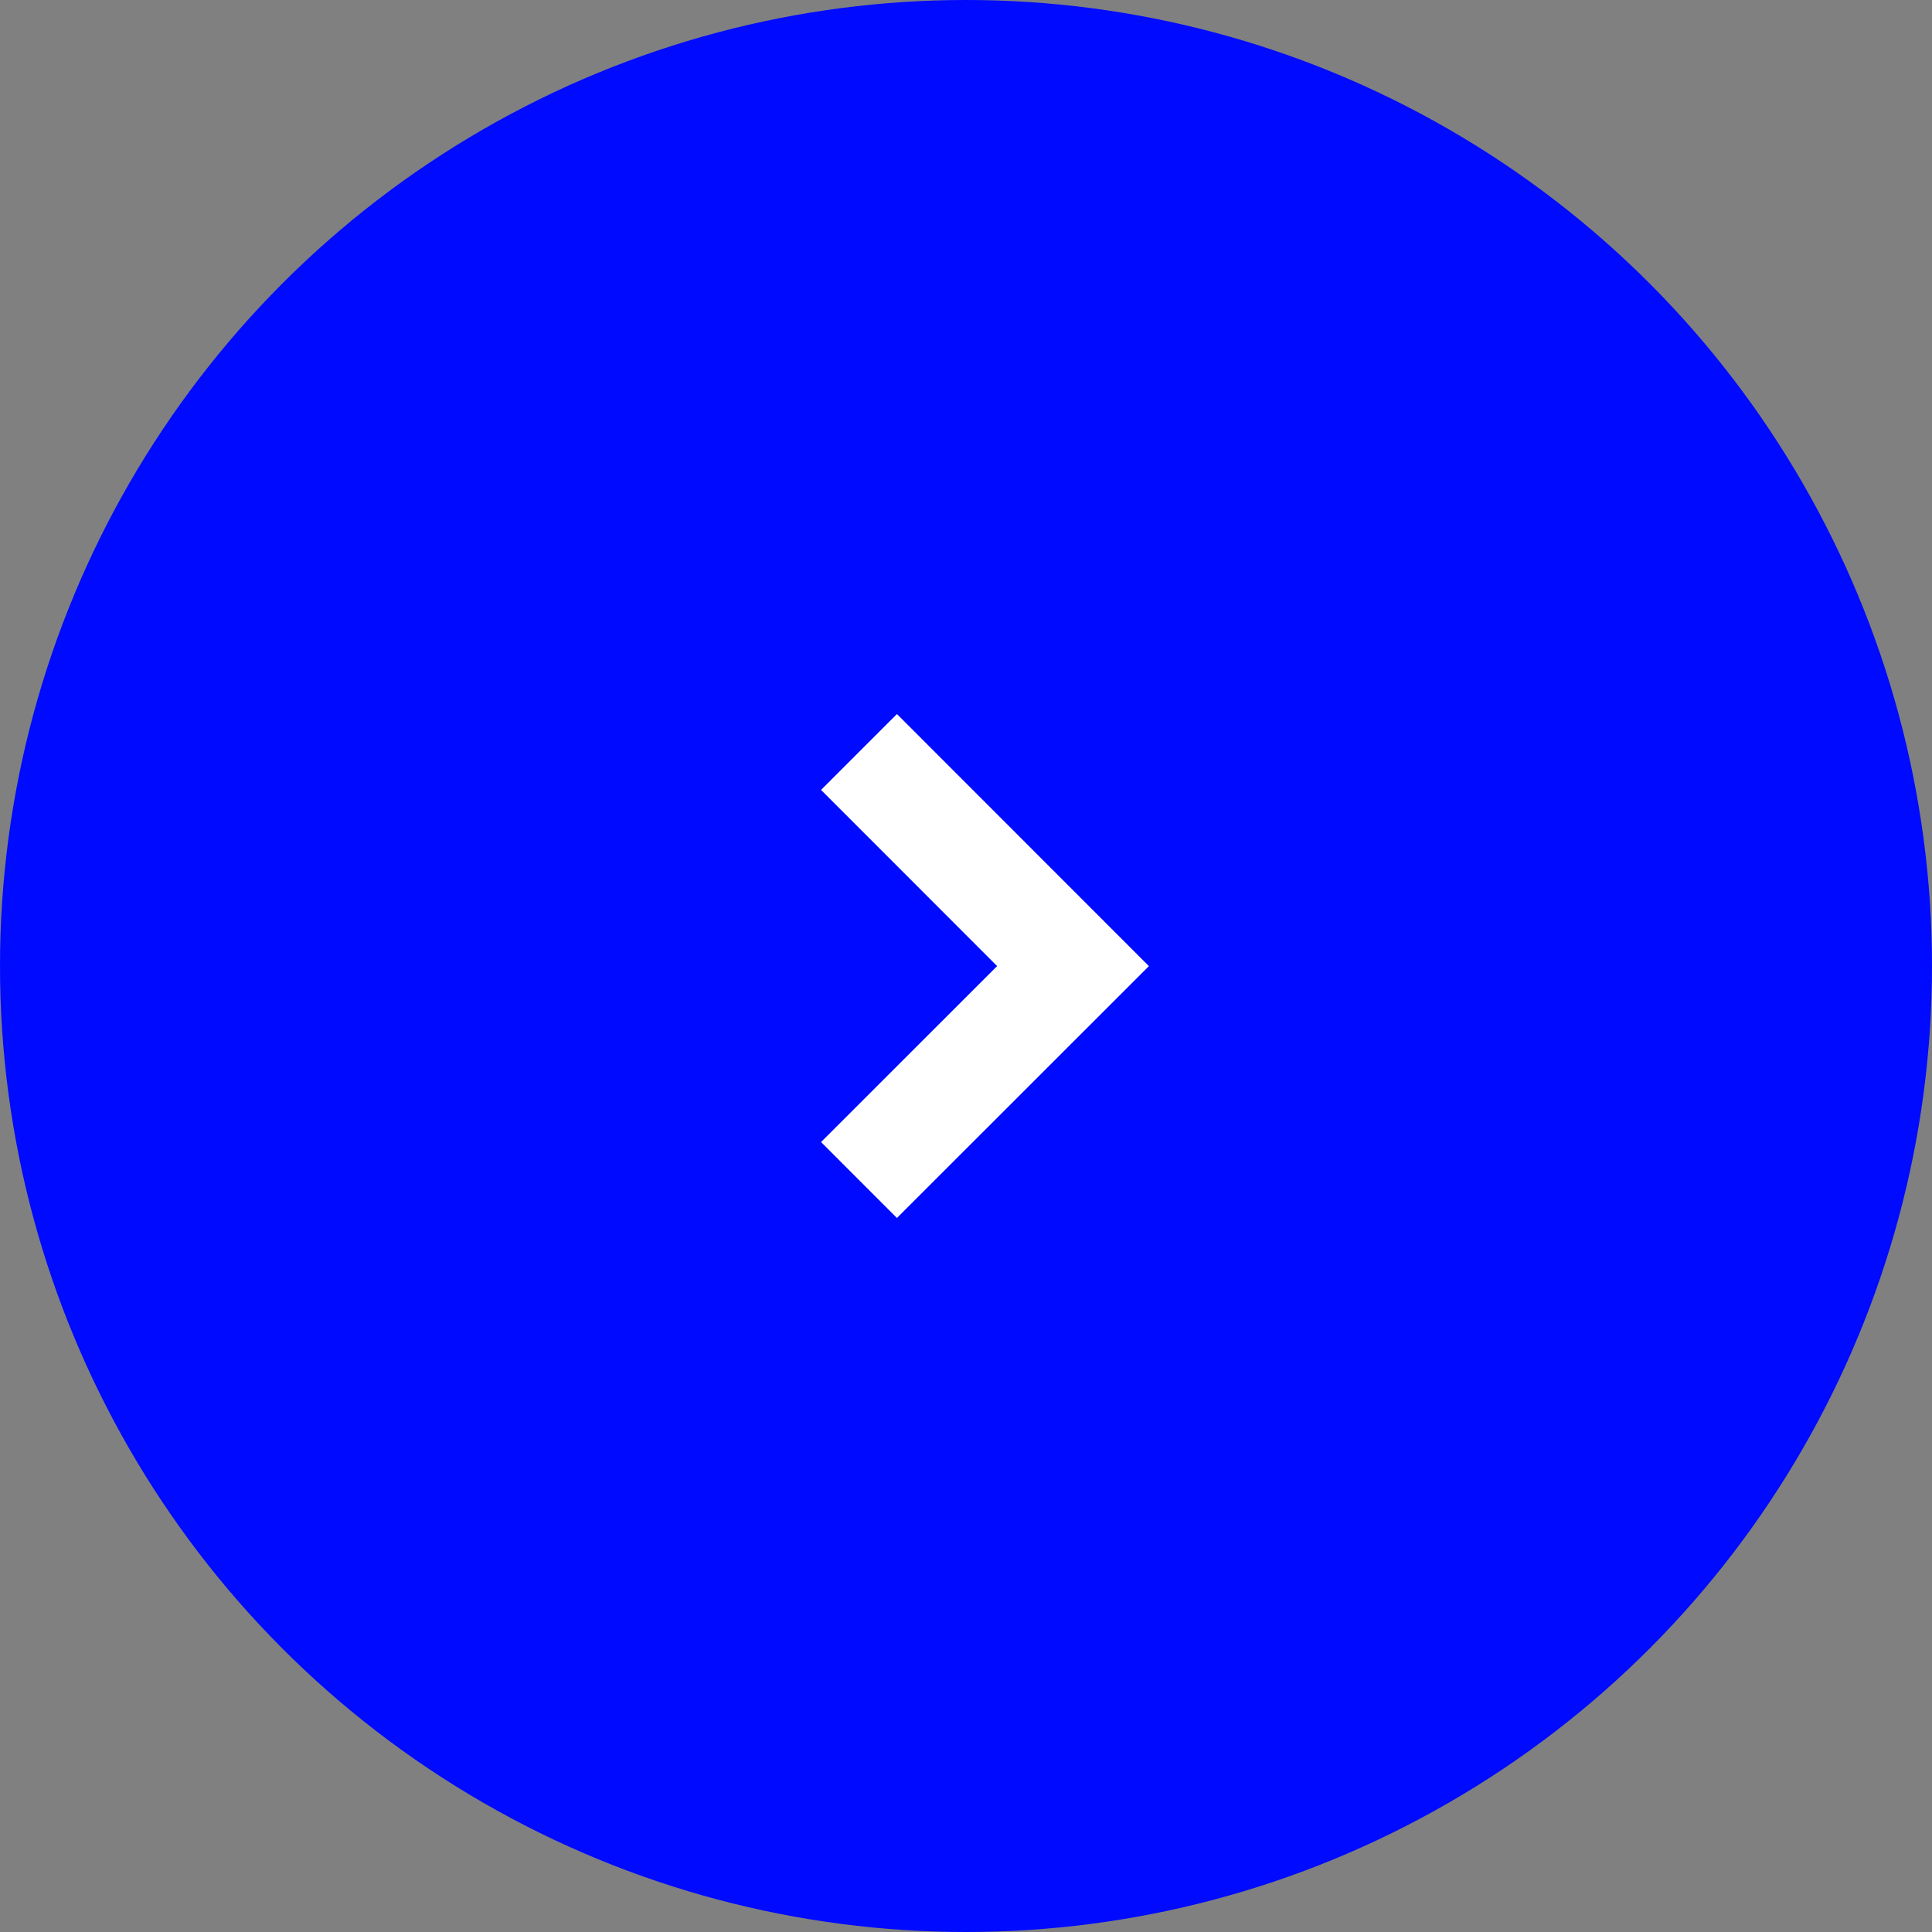 <svg xmlns="http://www.w3.org/2000/svg" width="36" height="36" viewBox="0 0 36 36">
  <rect x="0" y="0" width="36" height="36" fill="#808080" stroke="none"/>
  <g id="グループ_11018" data-name="グループ 11018" transform="translate(-302 -2485)">
    <circle id="楕円形_572" data-name="楕円形 572" cx="18" cy="18" r="18" transform="translate(302 2485)" fill="#000aff"/>
    <path id="パス_6384" data-name="パス 6384" d="M-16744.275-19576.484l3.988,3.99-3.988,3.986" transform="translate(17062.281 22075.496)" fill="none" stroke="#fff" stroke-width="2"/>
  </g>
</svg>
